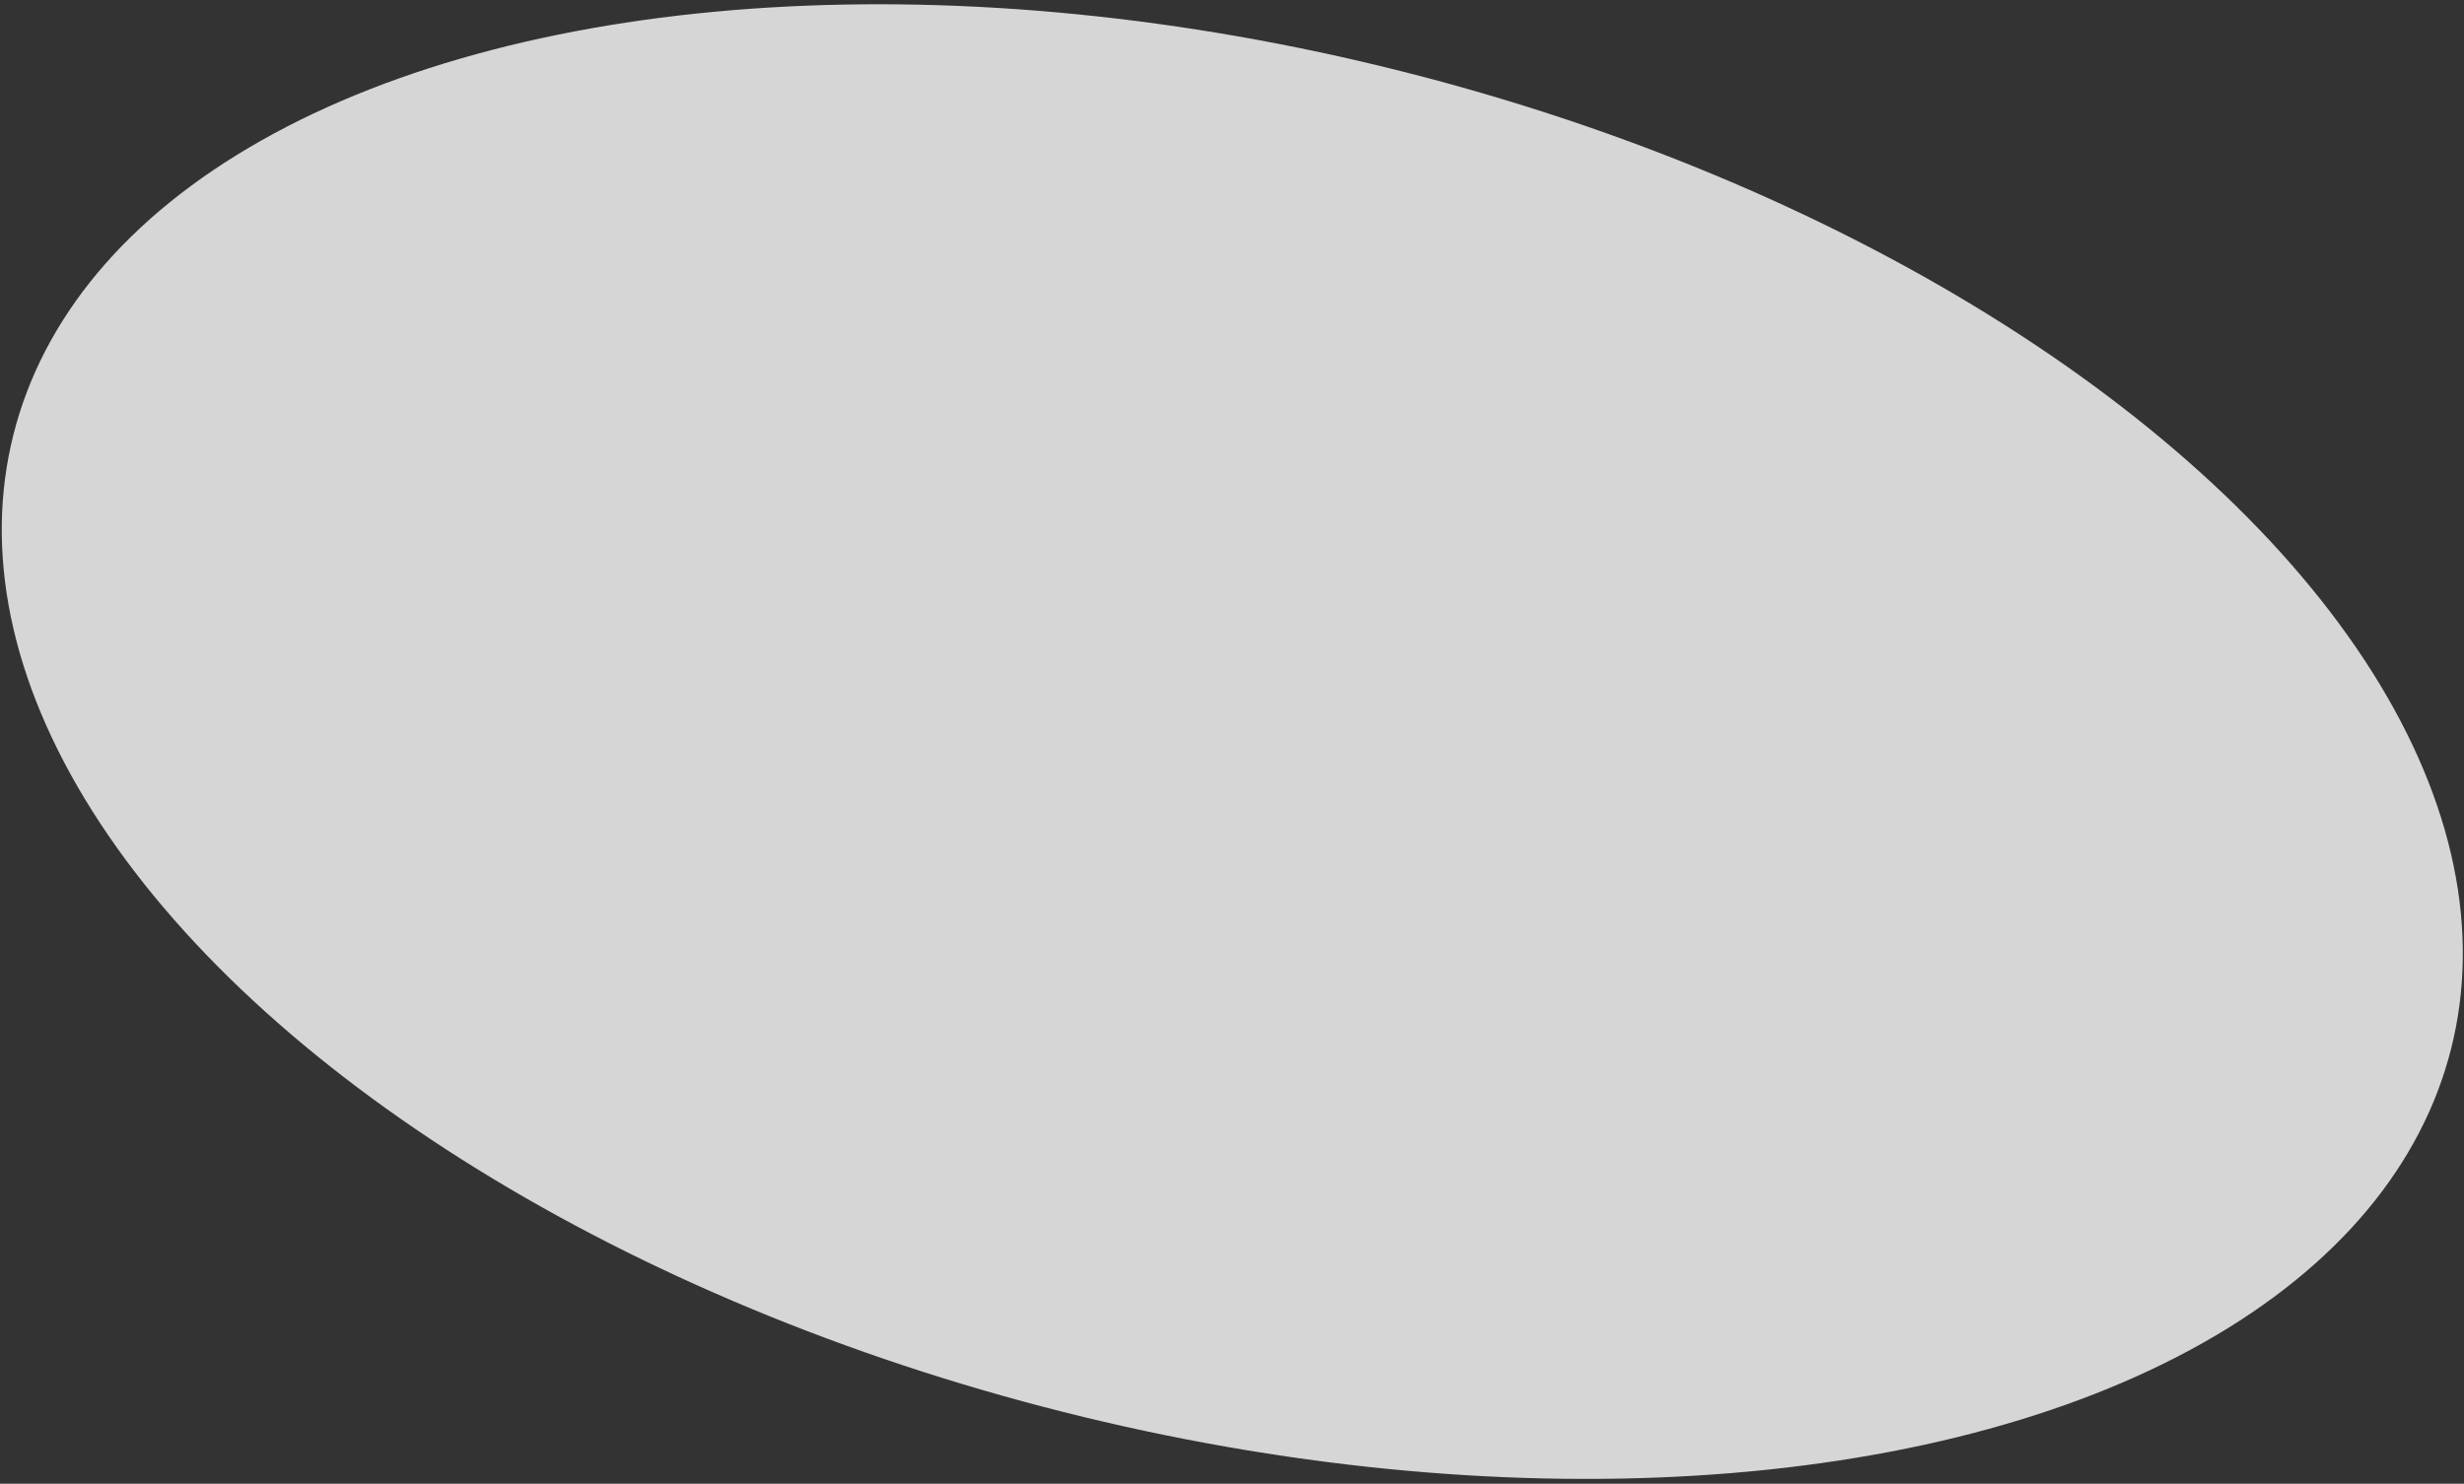 <?xml version="1.0" encoding="UTF-8"?> <svg xmlns="http://www.w3.org/2000/svg" width="523" height="315" viewBox="0 0 523 315" fill="none"><rect x="0" y="0" width="523" height="315" fill="#333333" stroke="none"/> <ellipse opacity="0.8" cx="261.563" cy="157.44" rx="146.773" ry="266.795" transform="rotate(-75.863 261.563 157.44)" fill="white"></ellipse> </svg> 